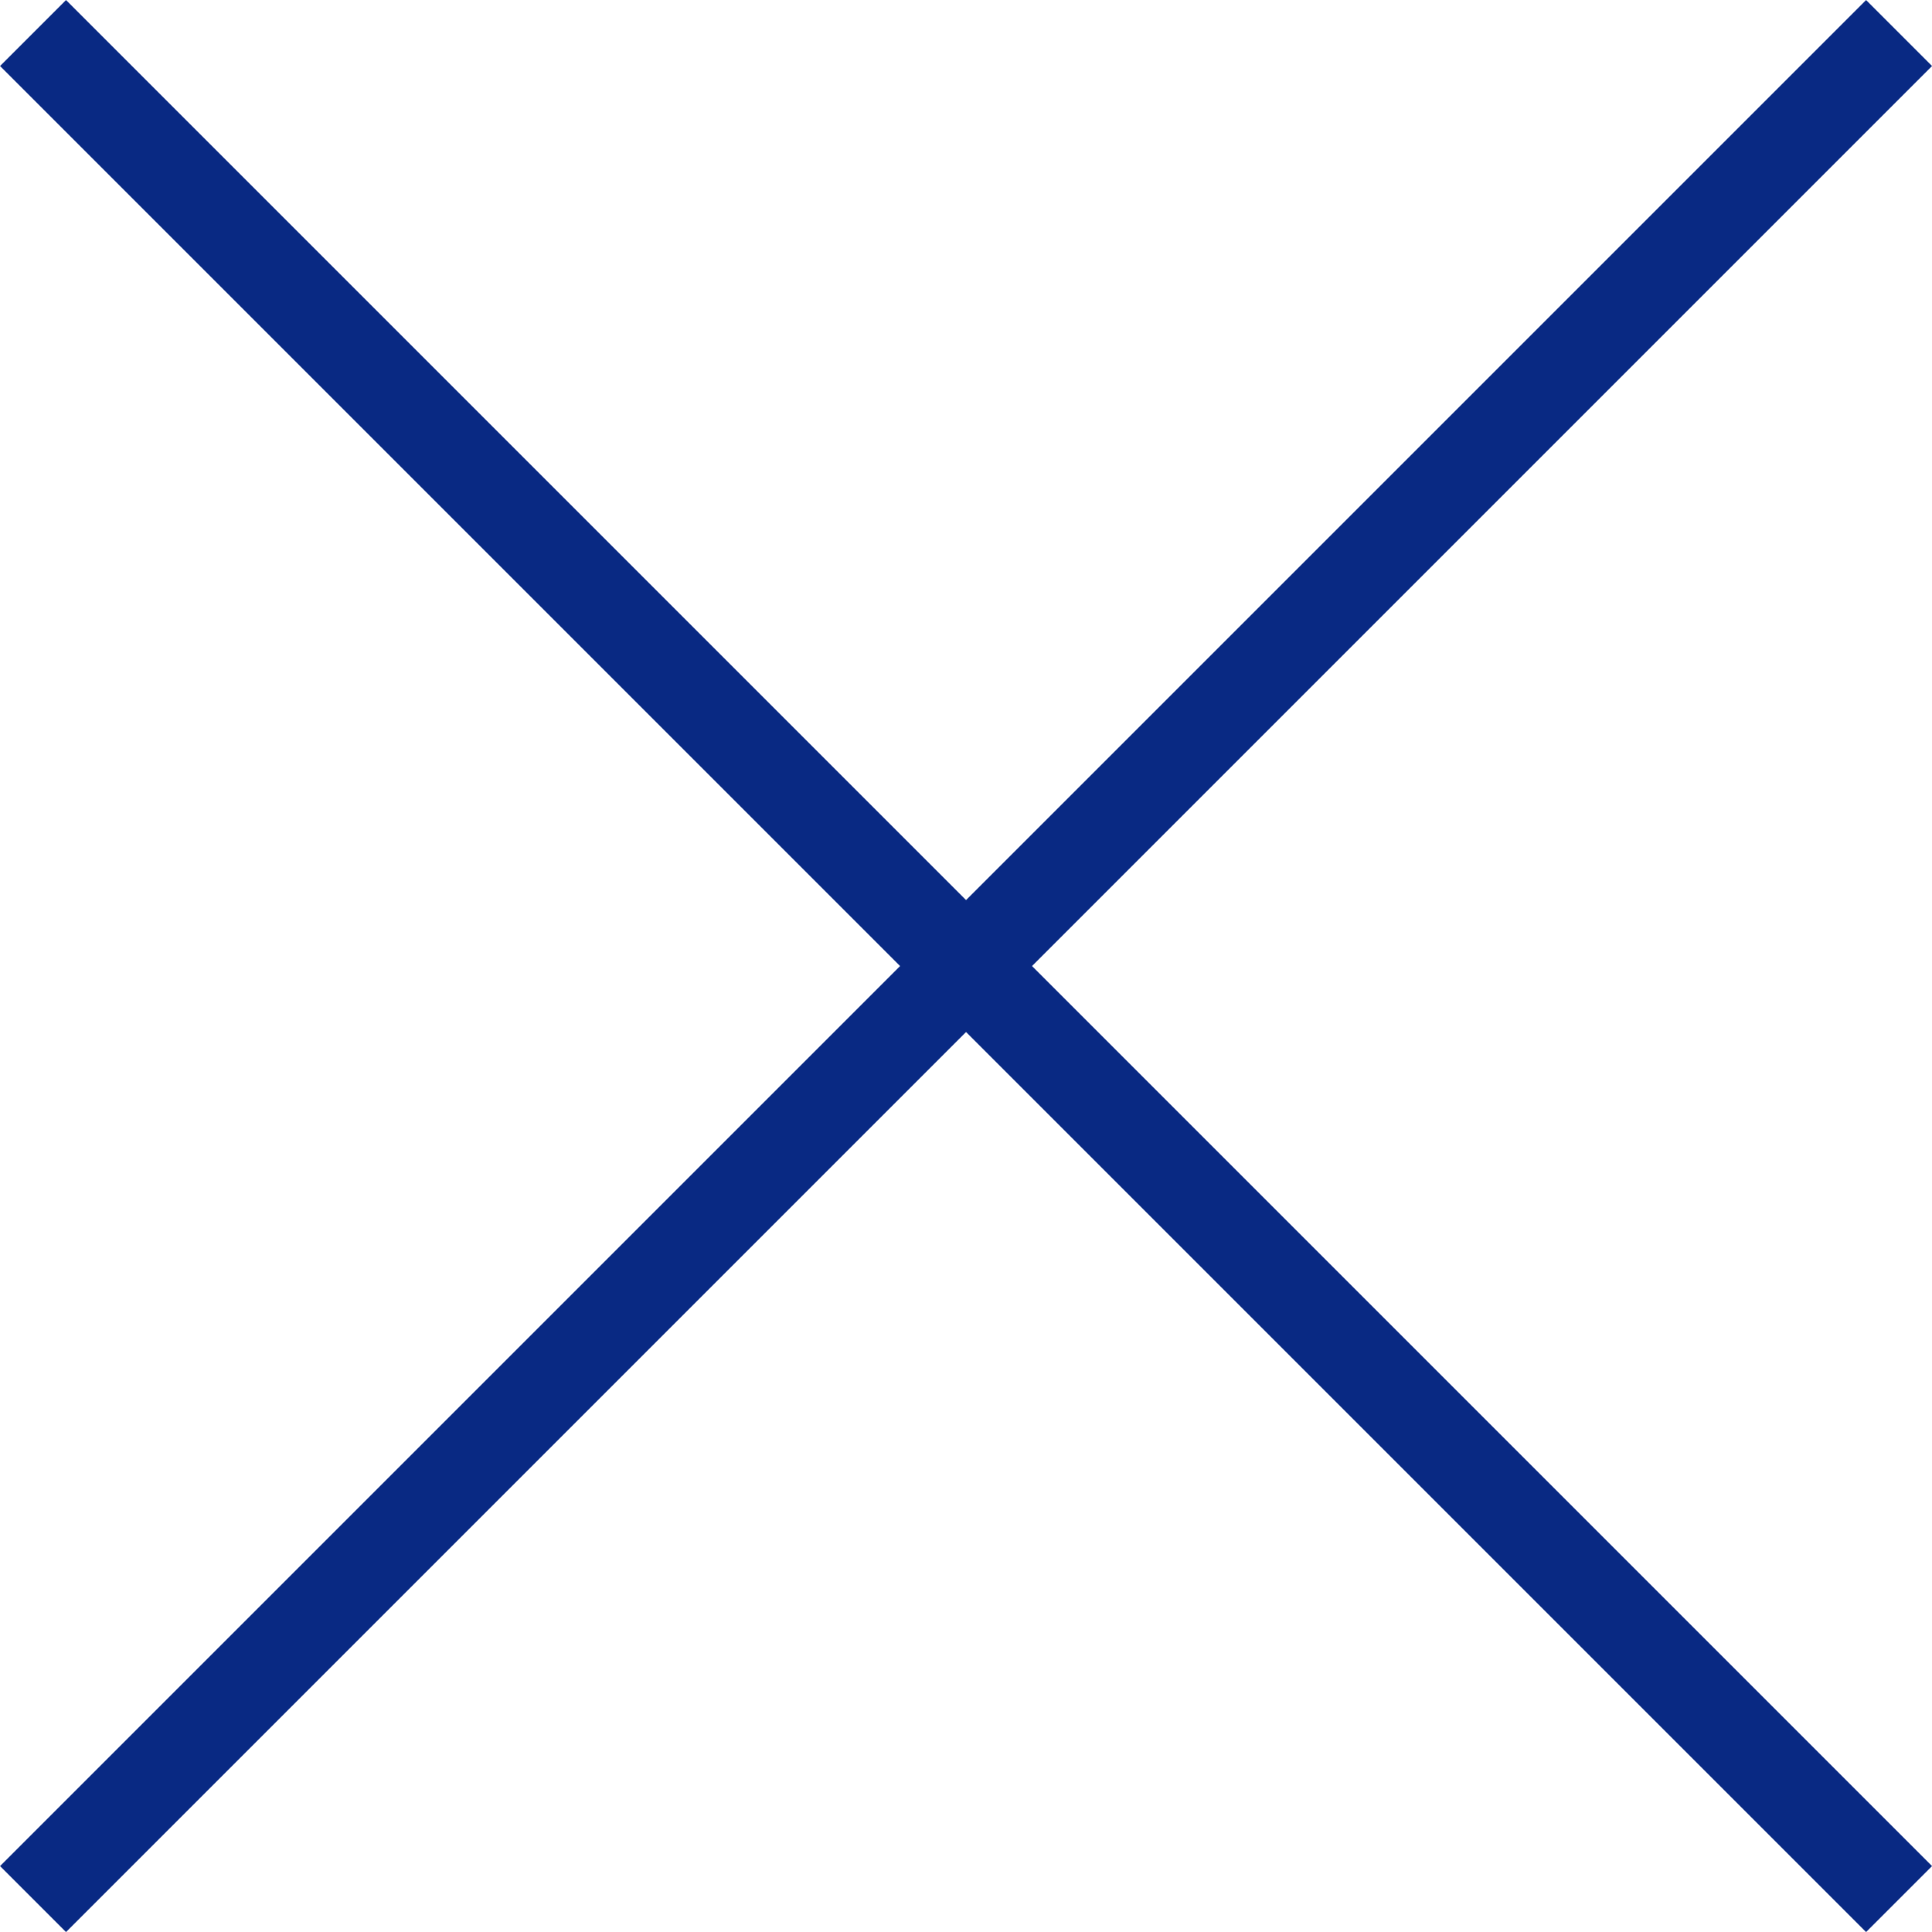 <svg xmlns="http://www.w3.org/2000/svg" width="20.707" height="20.707" viewBox="0 0 20.707 20.707"><g fill="none" stroke="#092983" stroke-miterlimit="10" data-name="グループ 33382"><path d="m.354.354 20 20" data-name="パス 2892"/><path d="m20.354.354-20 20" data-name="パス 2893"/></g></svg>
